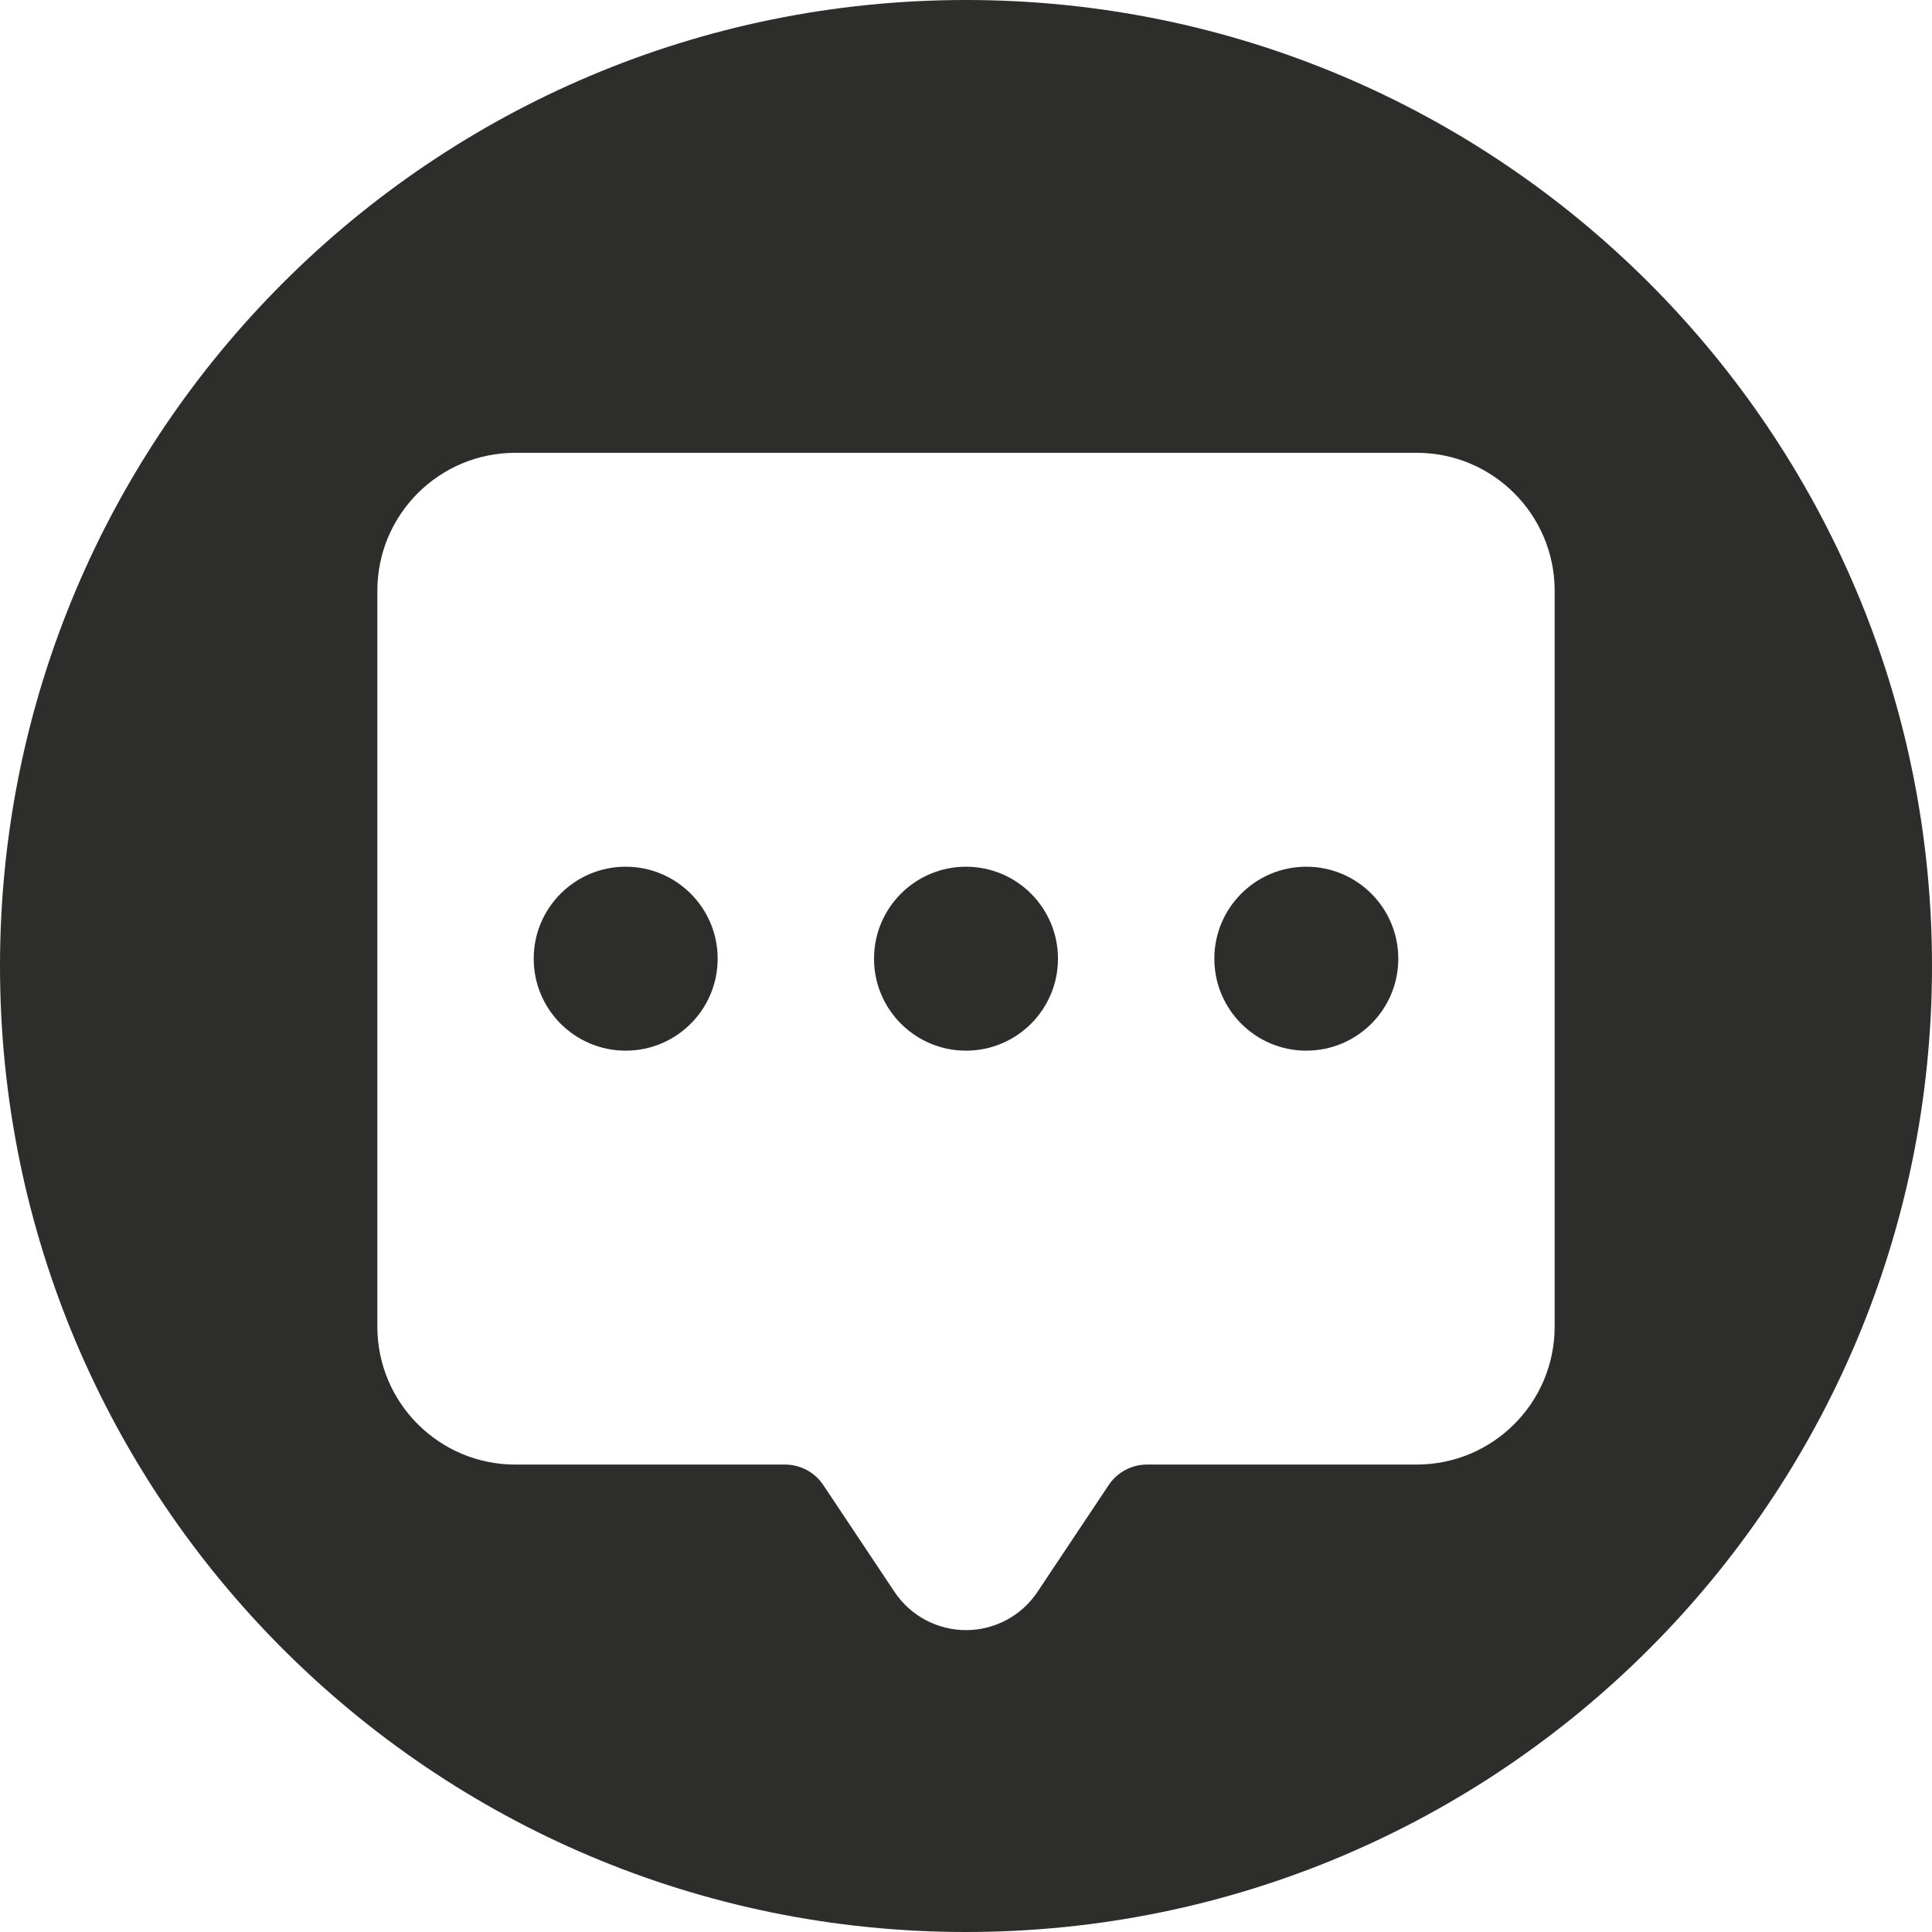 <?xml version="1.0" encoding="UTF-8" standalone="no"?><svg xmlns="http://www.w3.org/2000/svg" xmlns:xlink="http://www.w3.org/1999/xlink" fill="#2d2d2c" height="512" preserveAspectRatio="xMidYMid meet" version="1" viewBox="0.0 0.0 512.0 512.0" width="512" zoomAndPan="magnify"><g id="change1_1"><circle cx="256" cy="254.062" r="24.375"/><circle cx="346.188" cy="254.062" r="24.375"/><circle cx="165.812" cy="254.062" r="24.375"/><path d="M256,0C114.615,0,0,114.615,0,256s114.615,256,256,256s256-114.615,256-256S397.385,0,256,0z M412,351.562 c0,20.193-16.37,36.562-36.562,36.562H303.96c-4.075,0-7.88,2.036-10.141,5.427l-18.872,28.307 C270.724,428.195,263.614,432,256,432s-14.724-3.805-18.948-10.141l-18.872-28.307c-2.26-3.391-6.066-5.427-10.141-5.427h-71.477 c-20.193,0-36.562-16.37-36.562-36.562v-195C100,136.37,116.37,120,136.562,120h238.875C395.63,120,412,136.37,412,156.562V351.562 z"/></g></svg>